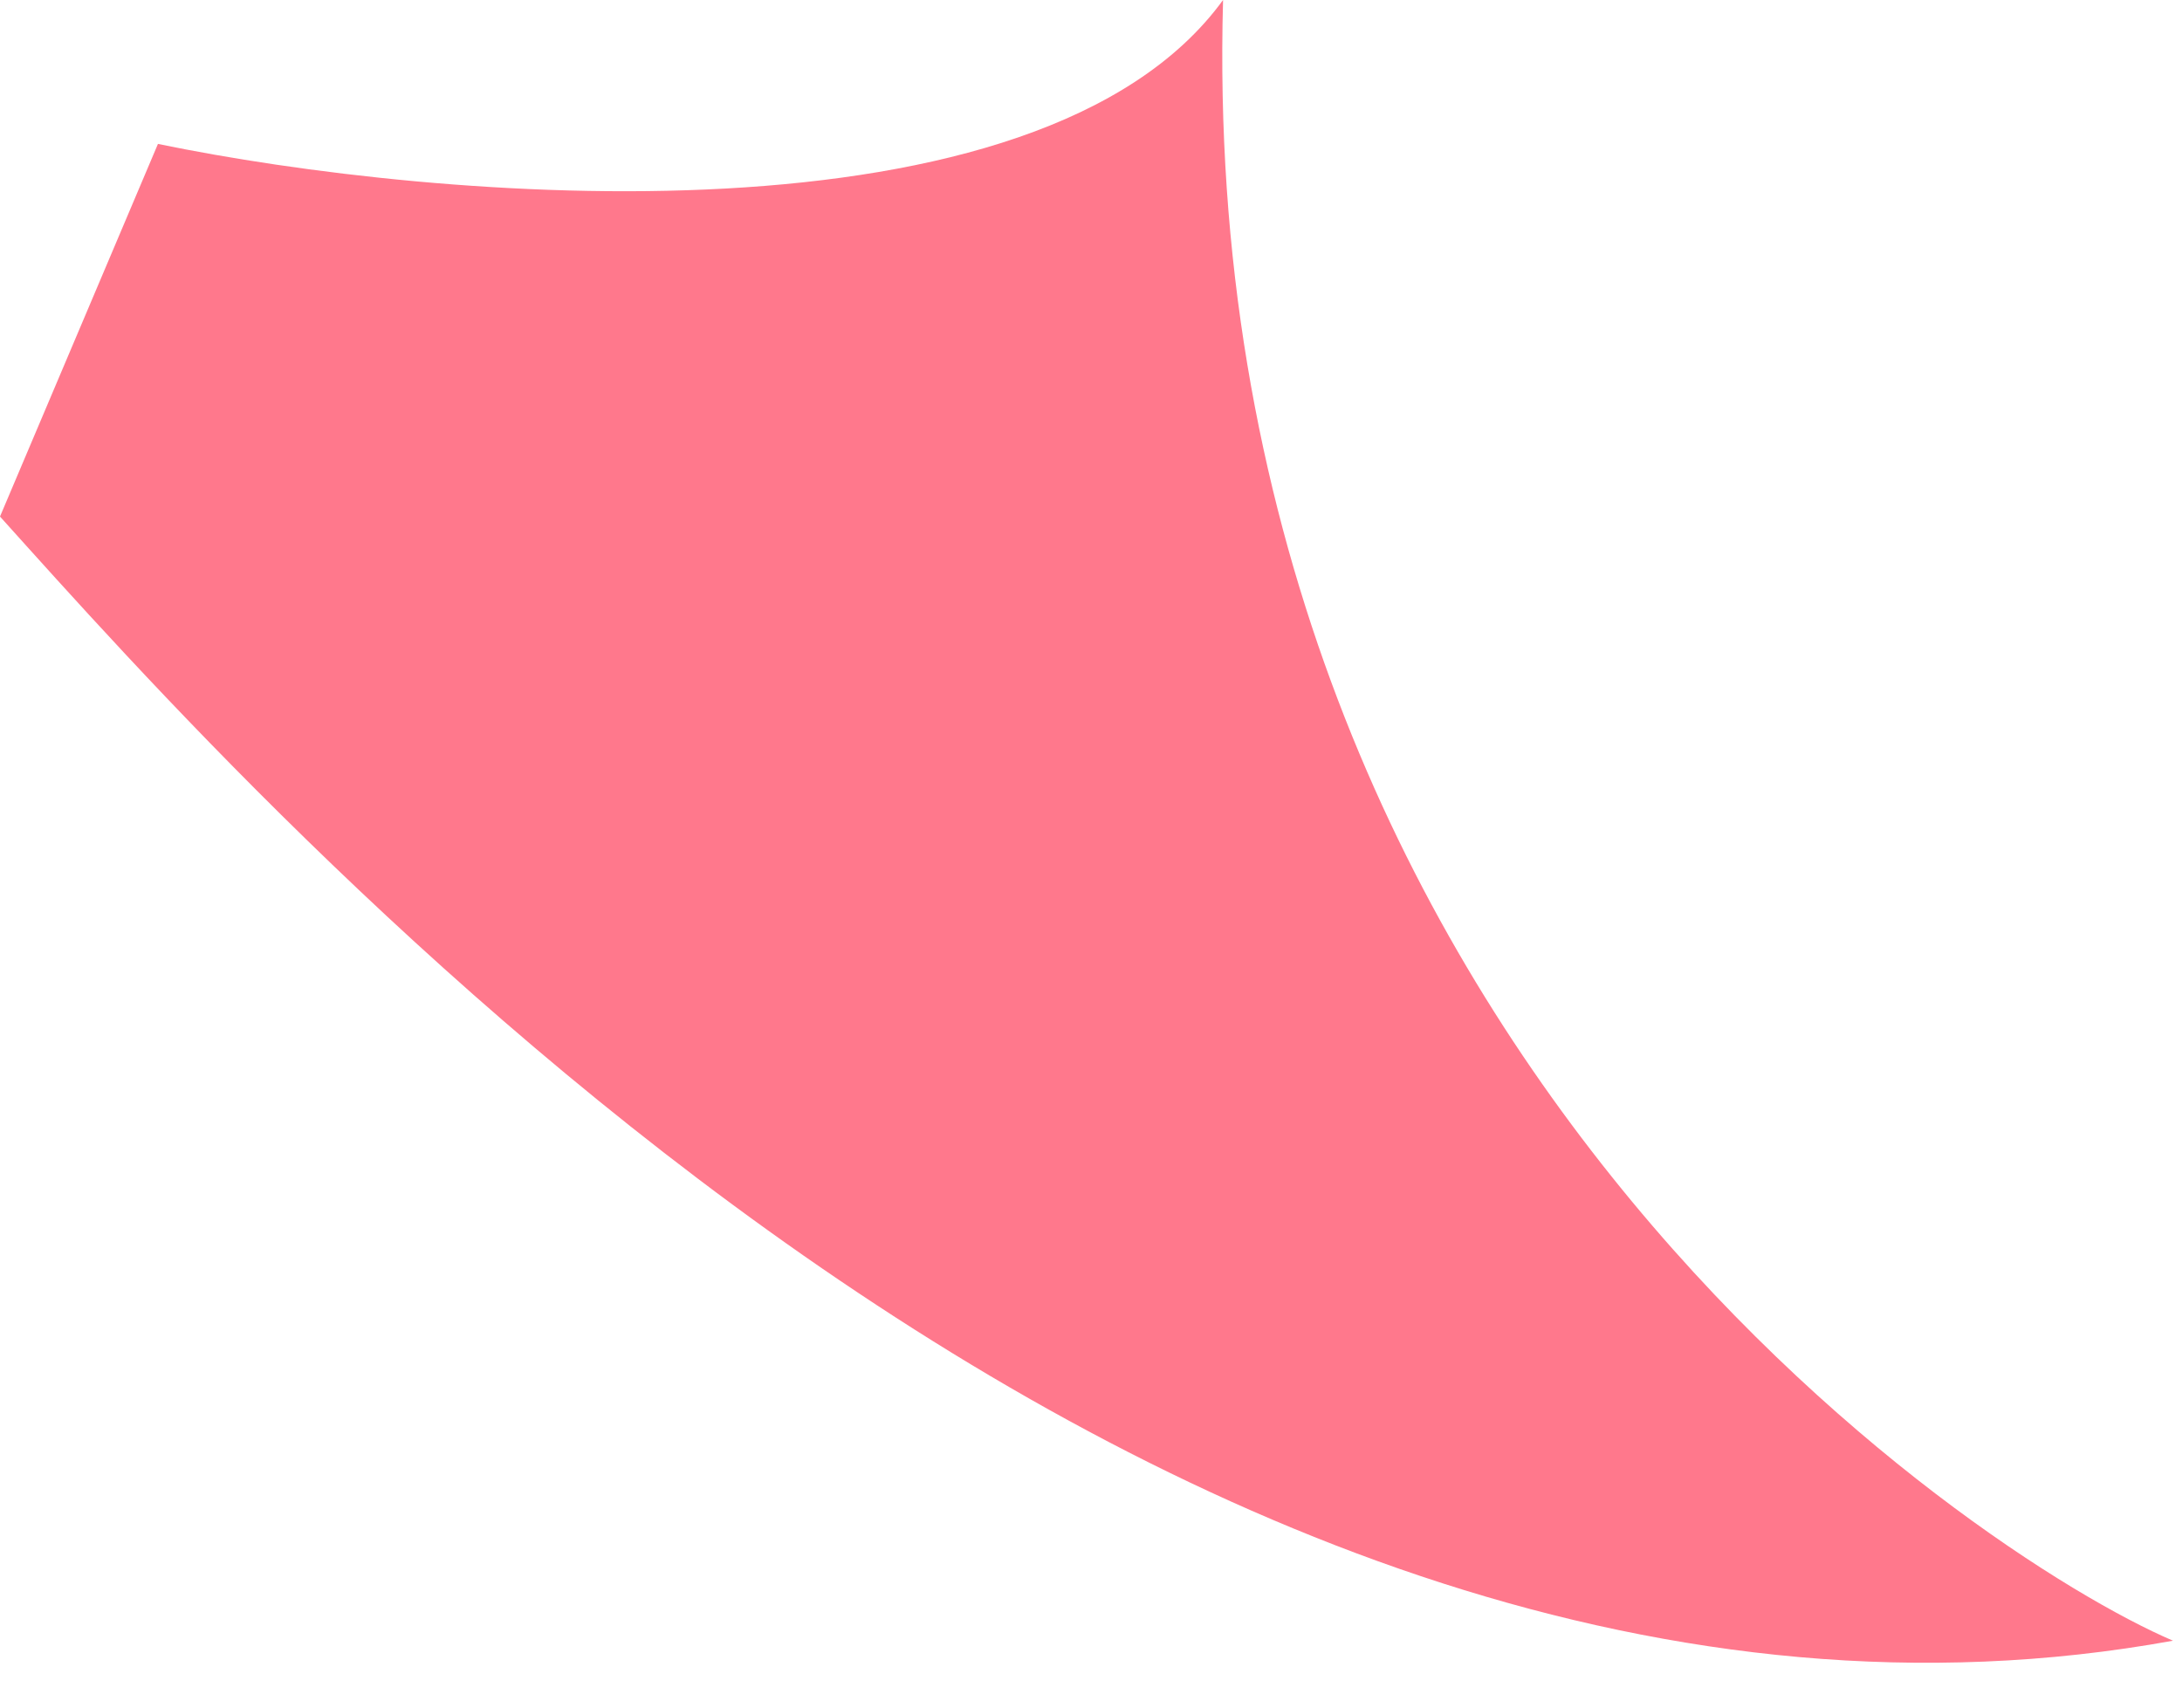 <?xml version="1.0" encoding="utf-8"?>
<svg xmlns="http://www.w3.org/2000/svg" fill="none" height="100%" overflow="visible" preserveAspectRatio="none" style="display: block;" viewBox="0 0 23 18" width="100%">
<path d="M22.905 17.295C12.224 19.237 2.731 8.479 0 5.445L1.665 1.517C4.598 2.124 10.95 2.67 12.892 0C12.588 10.923 20.781 16.385 22.905 17.295Z" fill="#FF788C" id="Vector 1"/>
</svg>